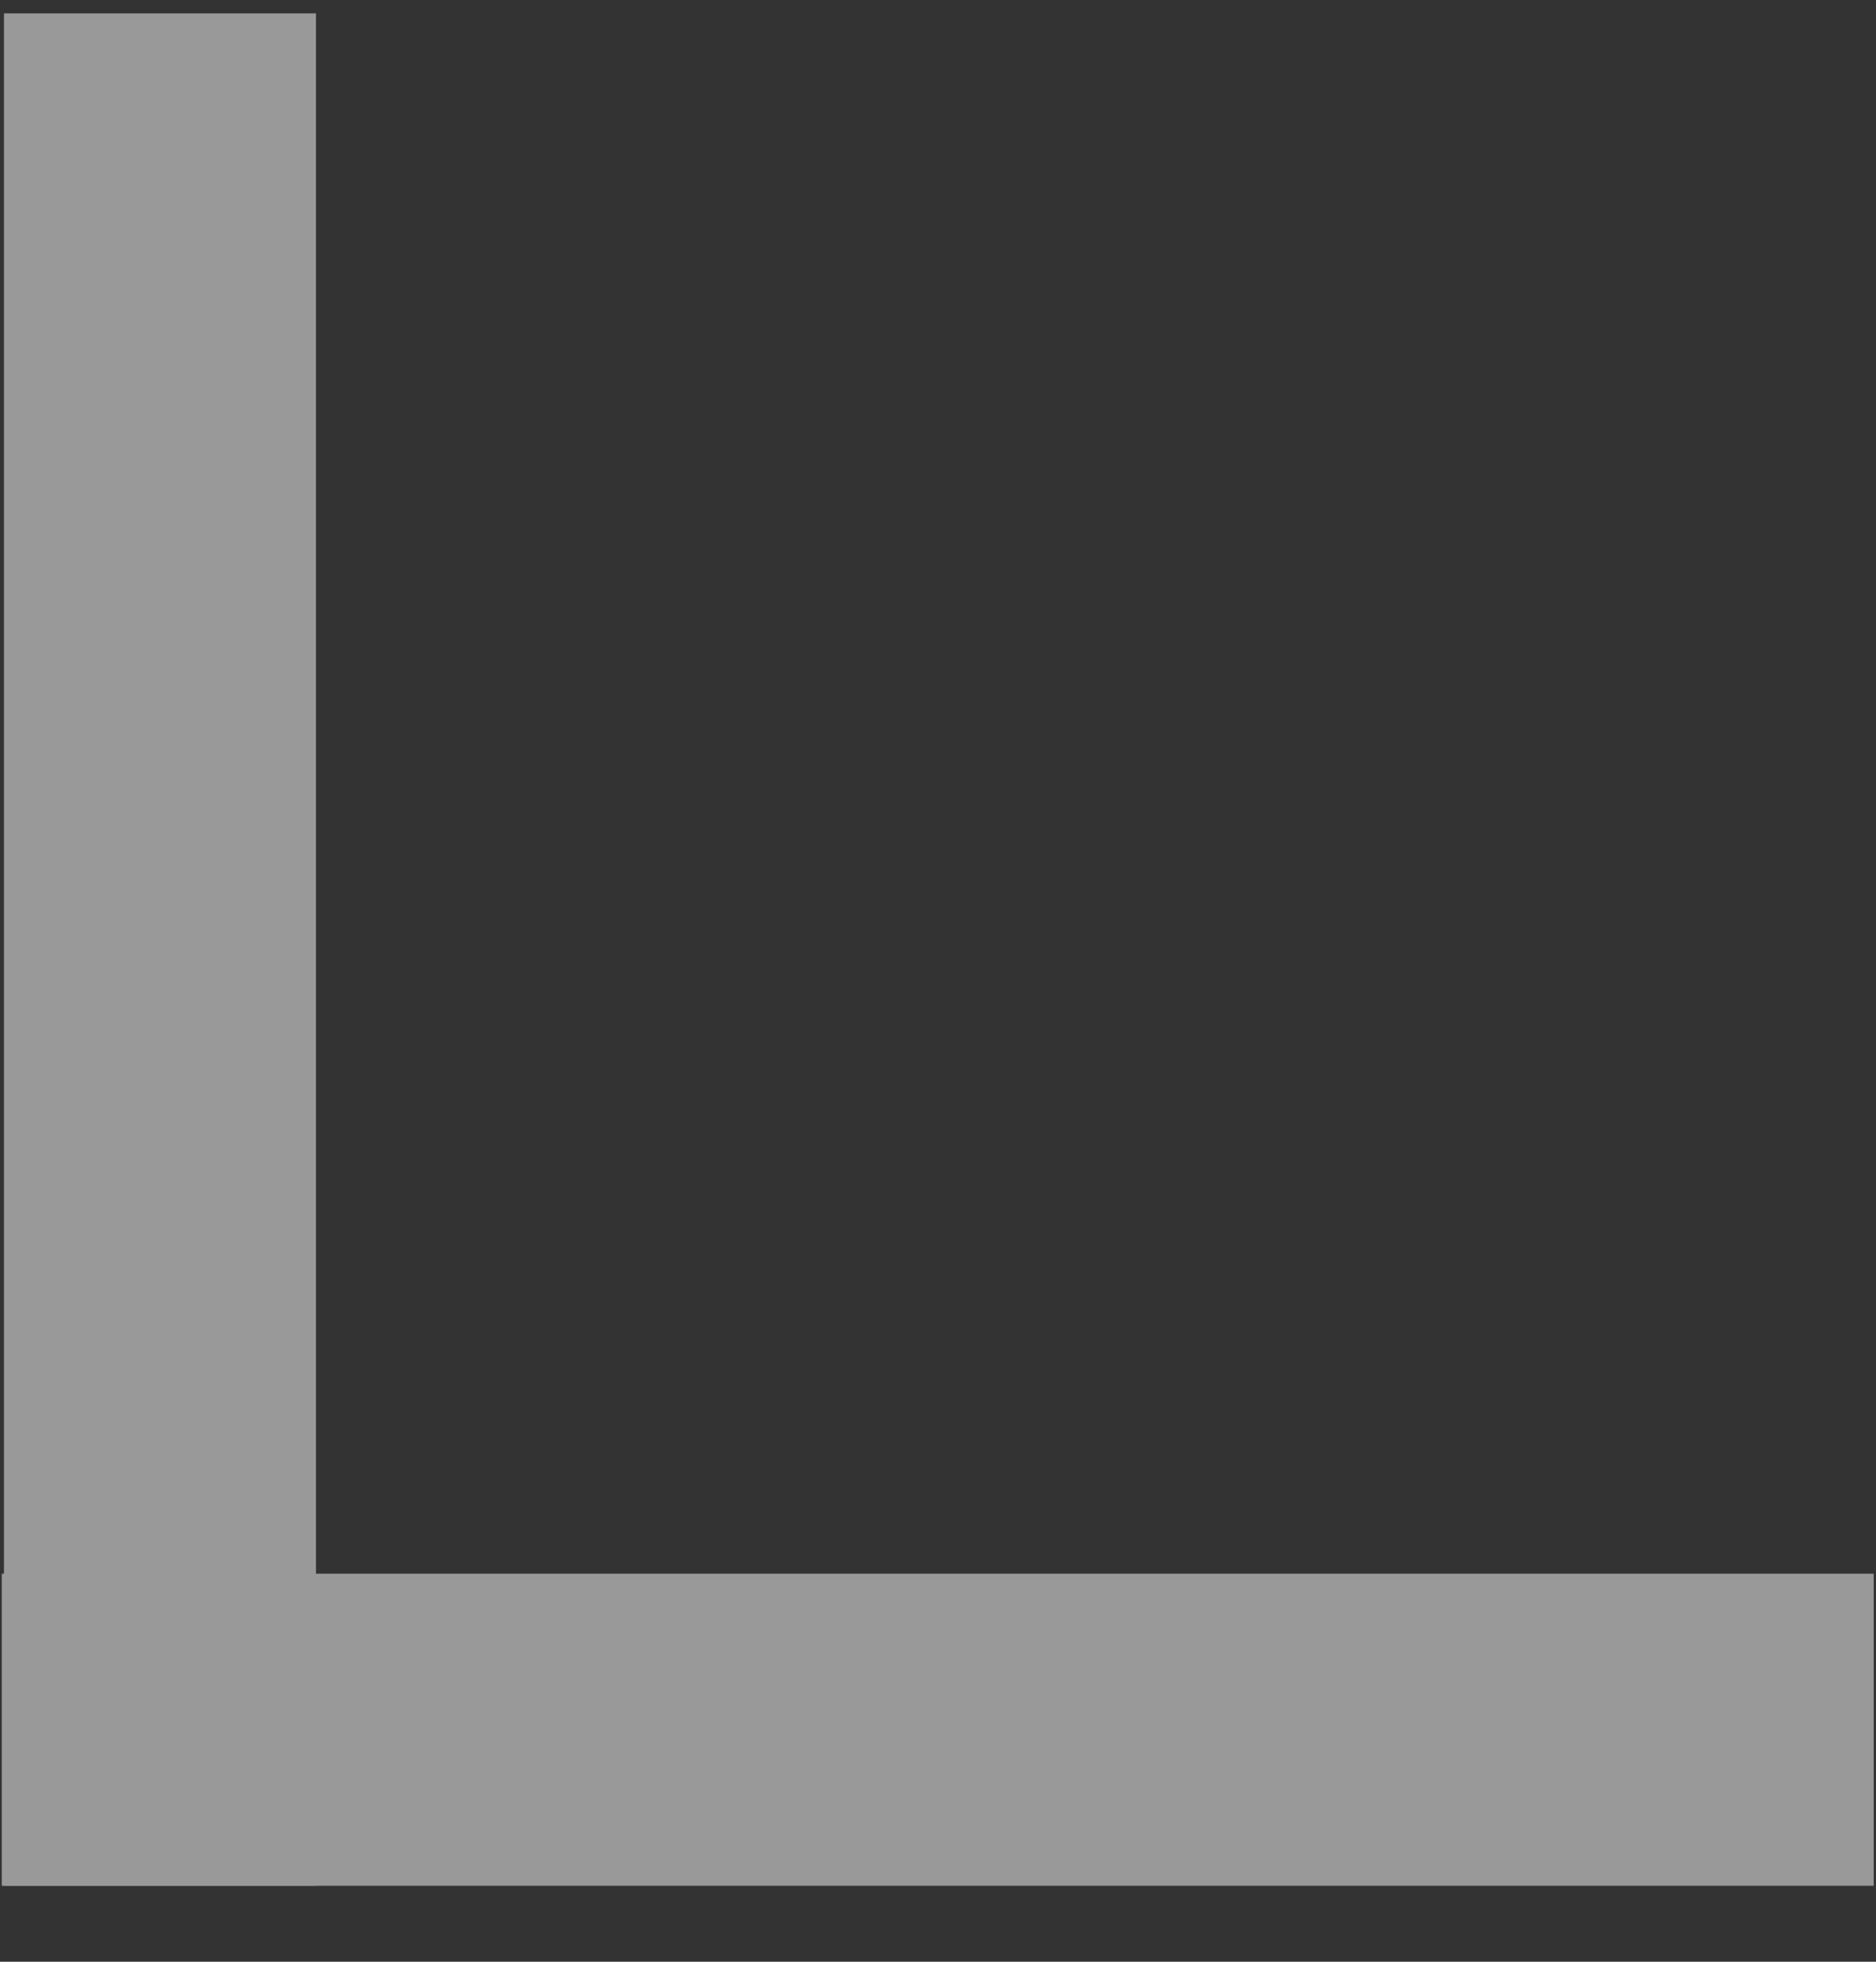 <svg width="22" height="23" viewBox="0 0 22 23" fill="none" xmlns="http://www.w3.org/2000/svg">
<rect x="0" y="0" width="22" height="23" fill="#333333" stroke="none"/>
<g opacity="0.5">
<path d="M1.876 22.109L1.876 0.157" stroke="white" stroke-width="3.659"/>
<path d="M0.021 20.28L21.973 20.28" stroke="white" stroke-width="3.659"/>
</g>
</svg>
